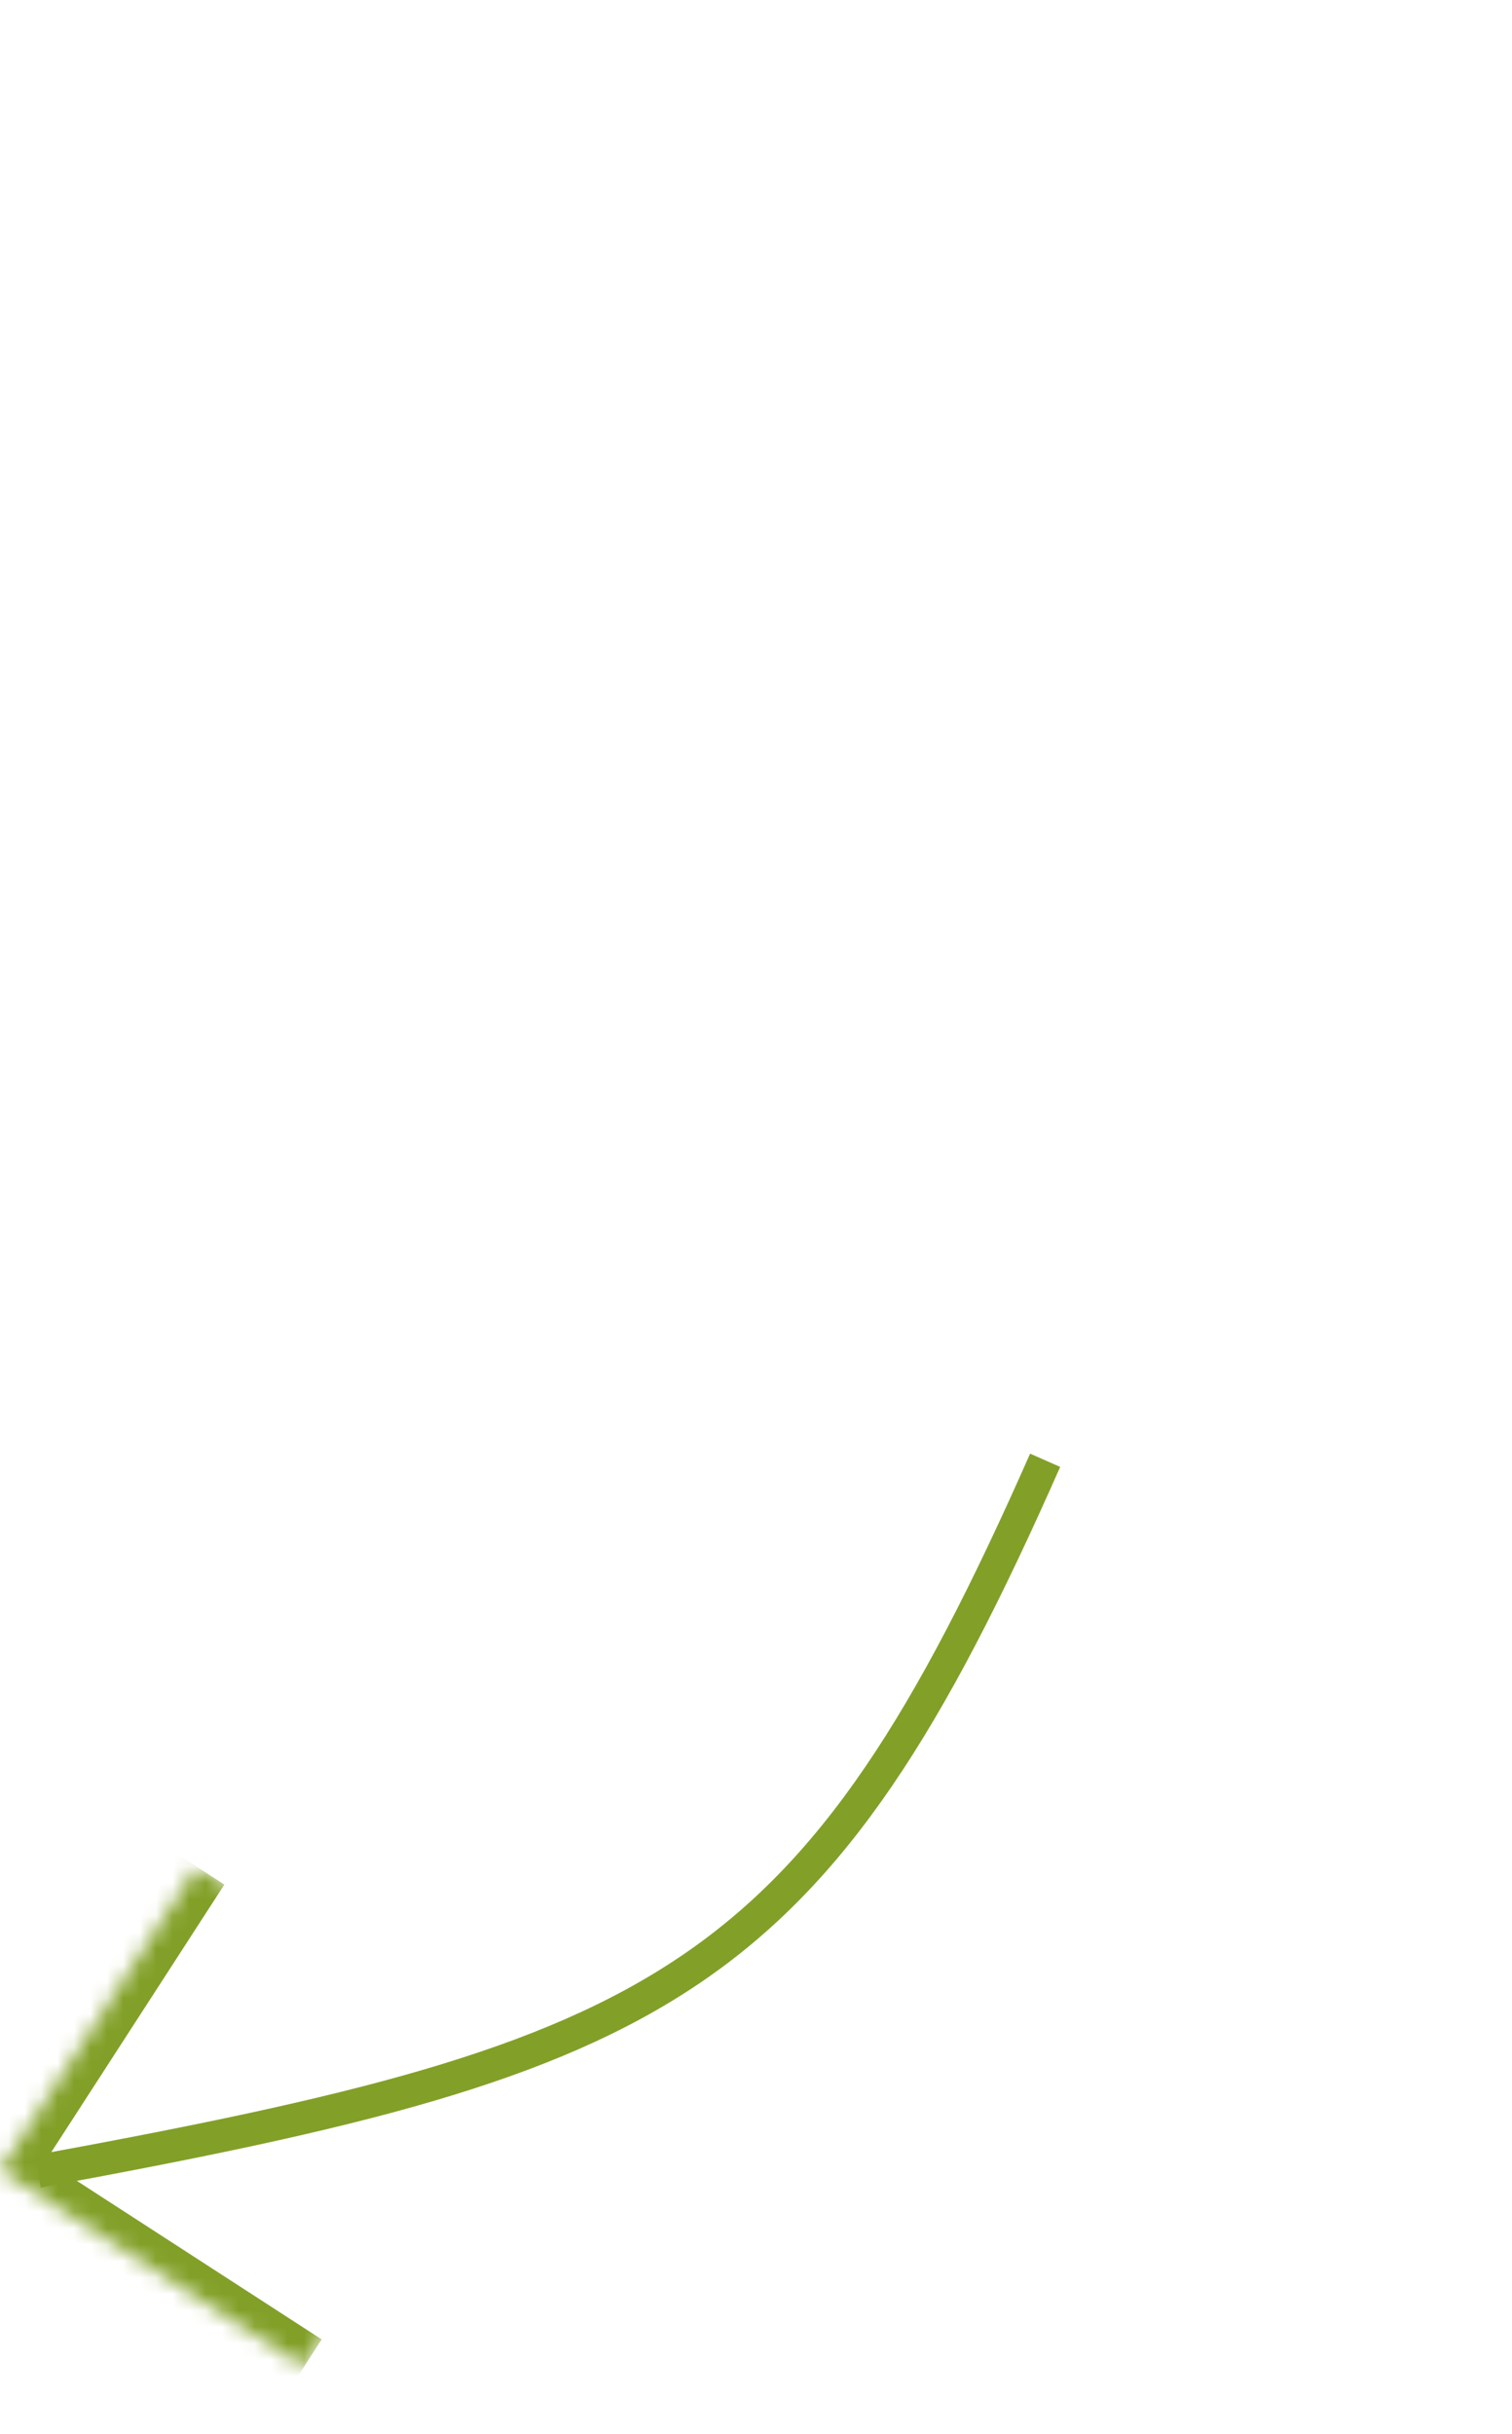 <svg width="92" height="148" viewBox="0 0 92 148" fill="none" xmlns="http://www.w3.org/2000/svg">
<path d="M63.593 88.799C49.5 120.729 40.569 125.032 2.305 132.037" stroke="#82A028" stroke-width="2"/>
<mask id="path-2-inside-1_1291_4402" fill="white">
<path d="M18.488 143.937L30.442 125.468L11.973 113.514L0.019 131.983L18.488 143.937Z"/>
</mask>
<path d="M0.019 131.983L-1.068 133.662L-2.747 132.575L-1.66 130.896L0.019 131.983ZM13.652 114.601L1.698 133.07L-1.66 130.896L10.294 112.427L13.652 114.601ZM1.105 130.304L19.575 142.258L17.401 145.616L-1.068 133.662L1.105 130.304Z" fill="#82A028" mask="url(#path-2-inside-1_1291_4402)"/>
</svg>
